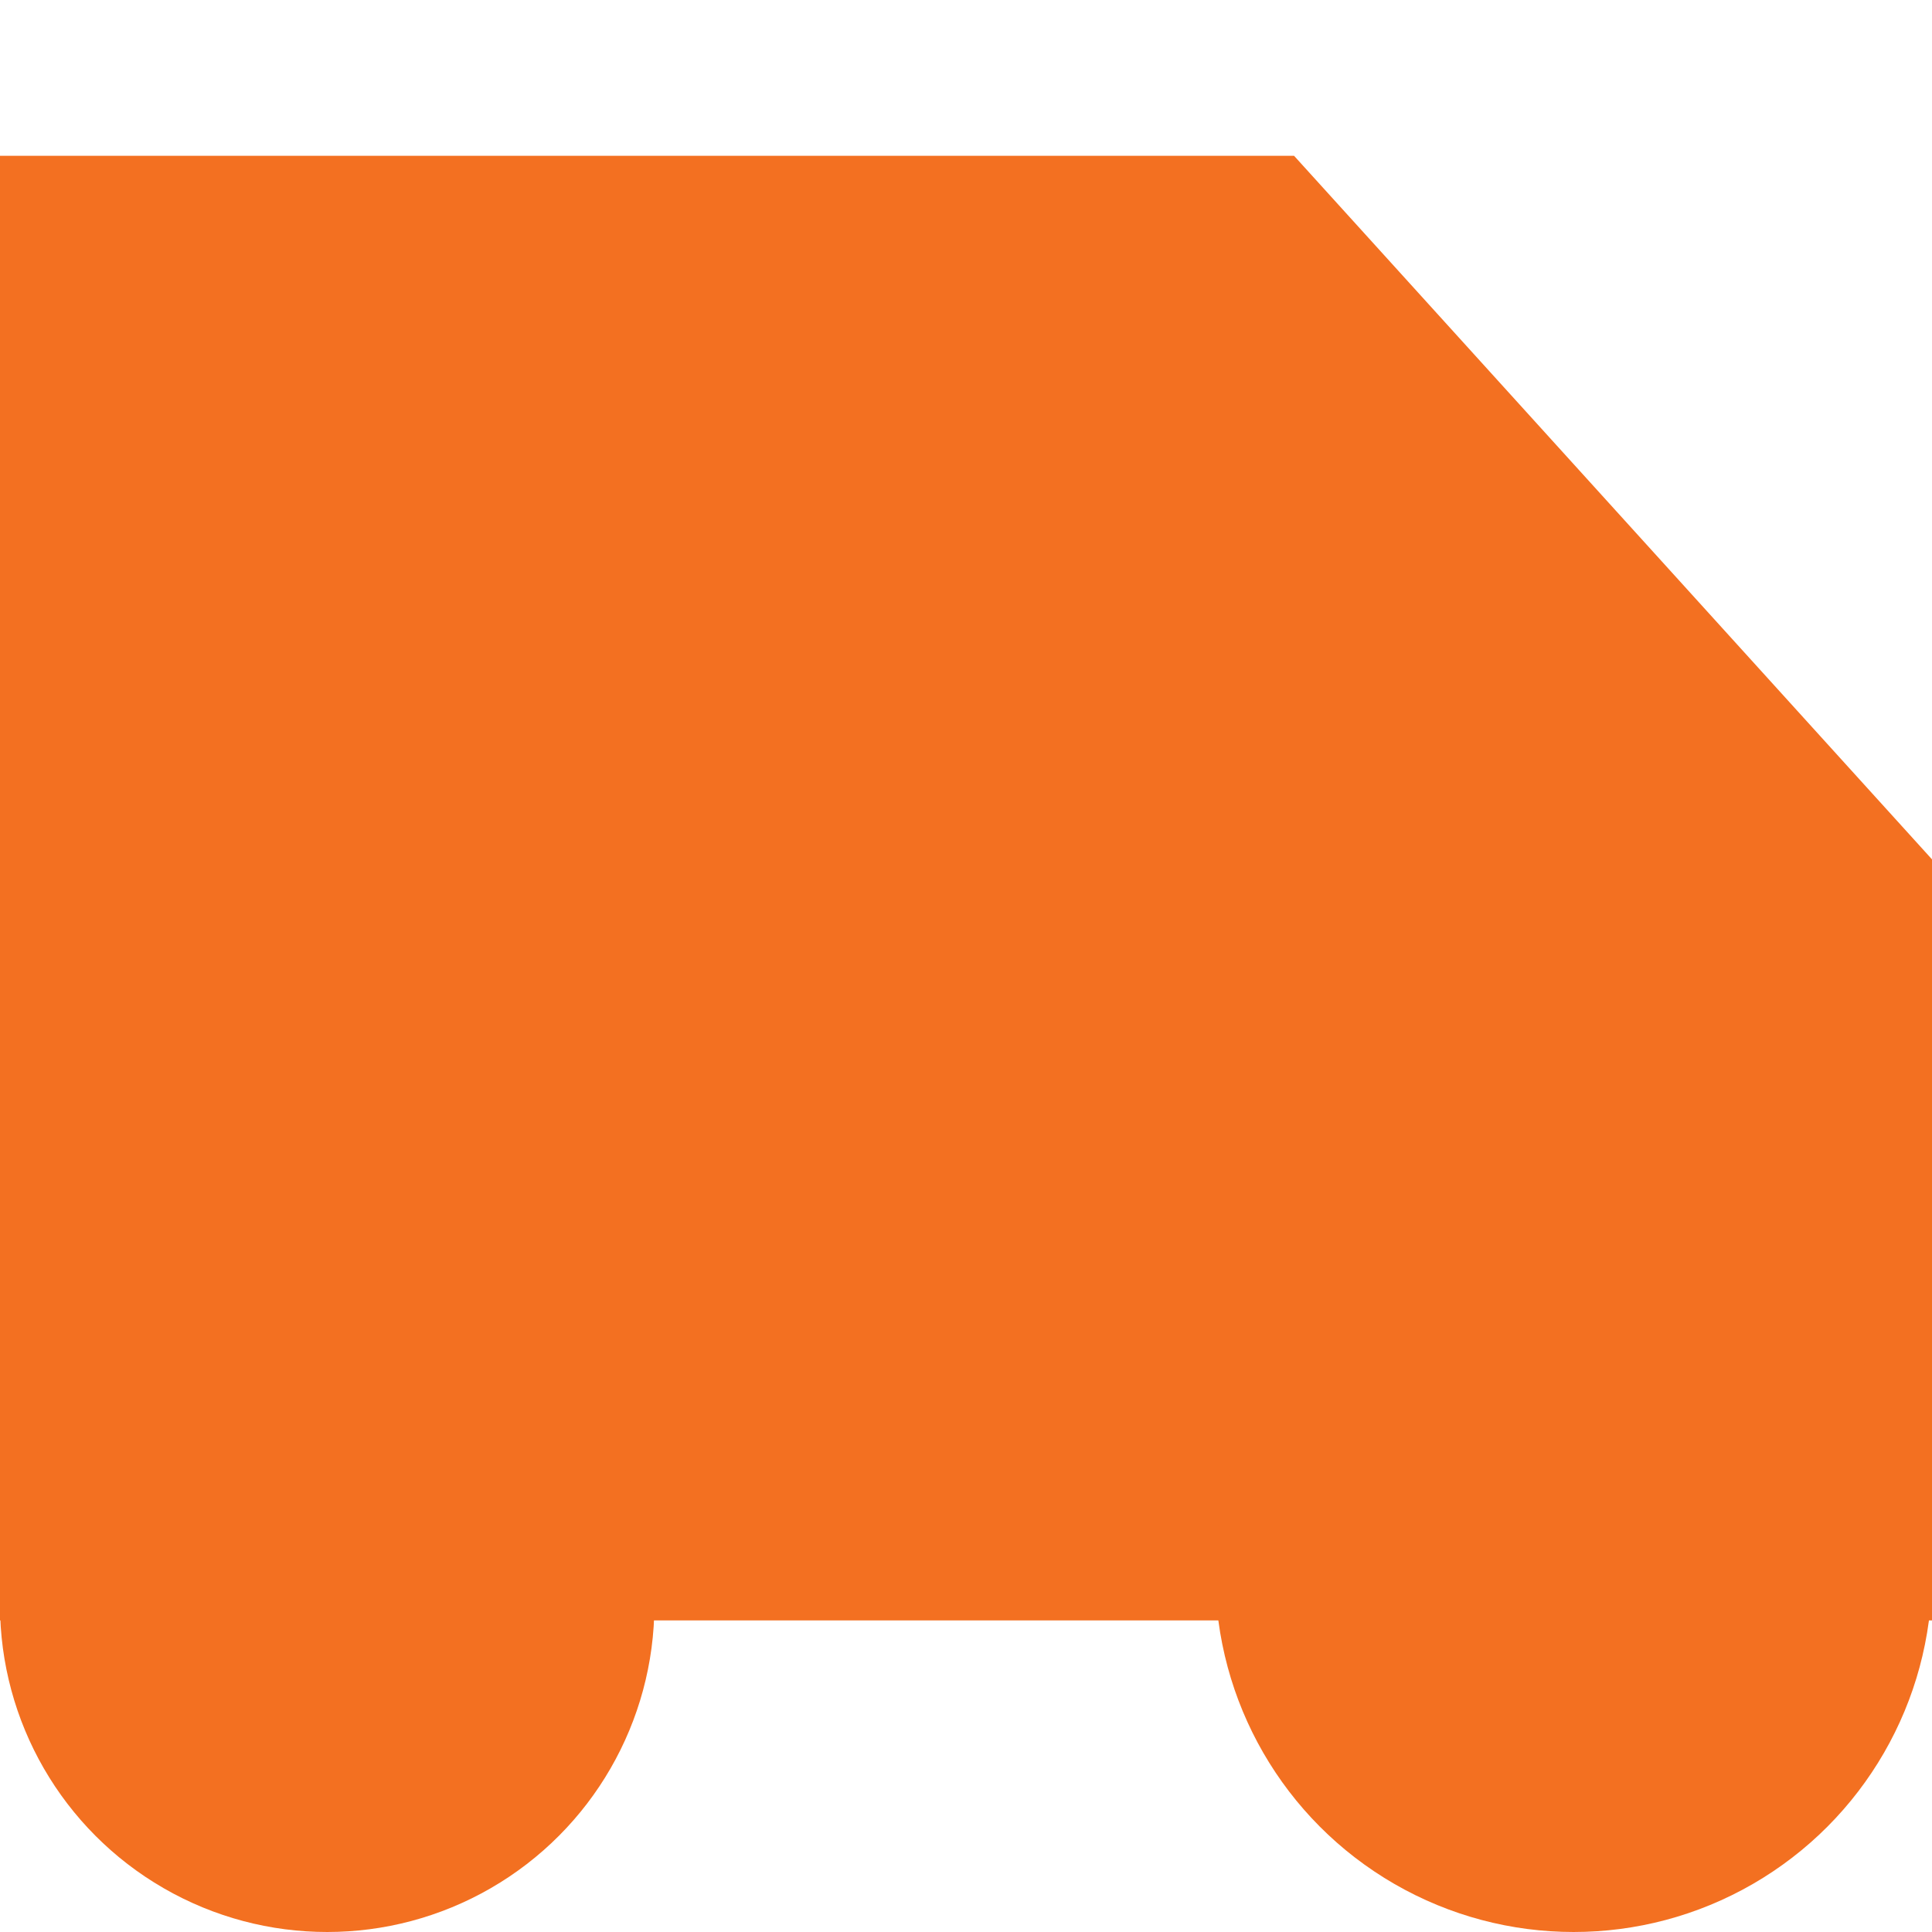 <svg width="62" height="62" viewBox="0 0 62 62" fill="none" xmlns="http://www.w3.org/2000/svg">
<path d="M0 5H41.528L62 27.578V52H0V5Z" fill="#F37021"/>
<circle cx="10.5" cy="51.5" r="10.5" fill="#F37021"/>
<circle cx="50.5" cy="50.5" r="11.5" fill="#F37021"/>
</svg>
